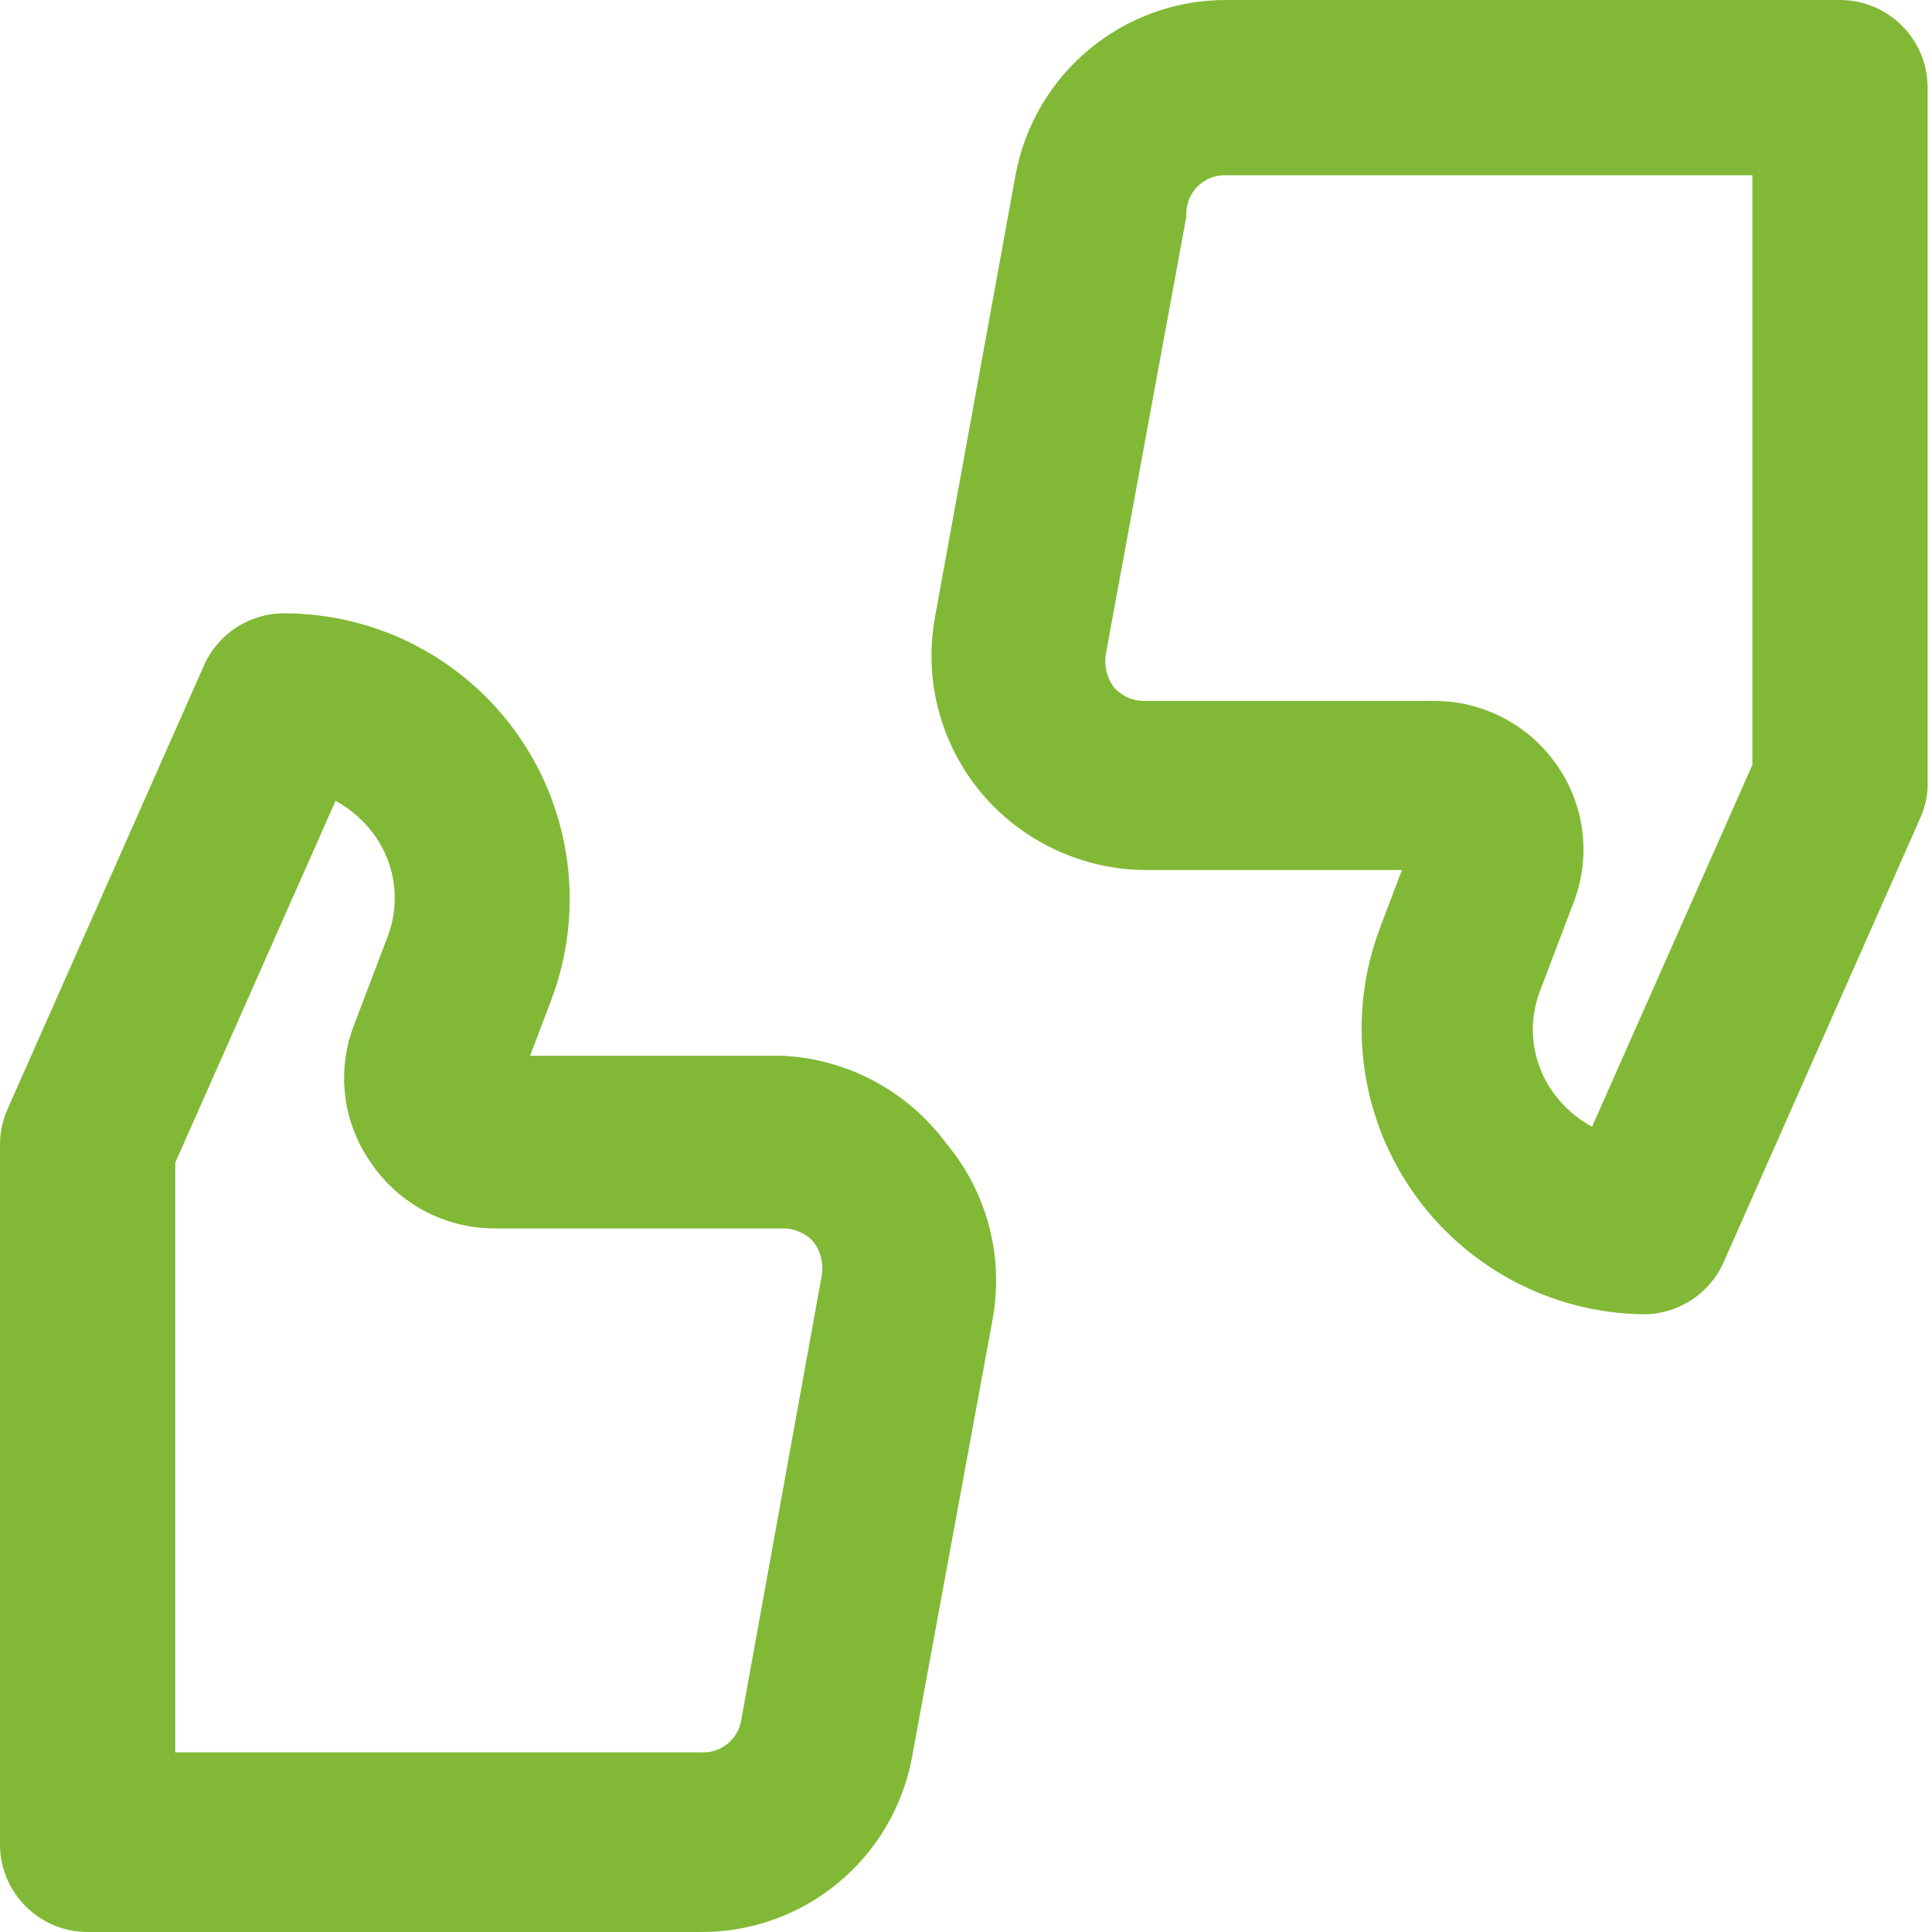 <svg width="48" height="48" viewBox="0 0 48 48" fill="none" xmlns="http://www.w3.org/2000/svg">
<path fill-rule="evenodd" clip-rule="evenodd" d="M30.476 8.99709e-05H45.714C46.916 8.99709e-05 47.891 0.975 47.891 2.177V19.592C47.873 19.856 47.806 20.114 47.695 20.354L42.819 31.369C42.465 32.156 41.679 32.66 40.816 32.653C38.506 32.617 36.358 31.459 35.058 29.549C33.758 27.639 33.47 25.215 34.286 23.053L34.83 21.616H28.473C26.894 21.61 25.398 20.909 24.381 19.701C23.37 18.492 22.947 16.898 23.227 15.347L25.23 4.354C25.694 1.824 27.904 -0.01 30.476 8.99709e-05ZM39.554 27.994L43.537 19.004V4.354H30.476C30.203 4.341 29.937 4.445 29.746 4.641C29.554 4.836 29.456 5.104 29.475 5.377L27.472 16.261C27.428 16.545 27.499 16.835 27.668 17.067C27.859 17.289 28.137 17.416 28.43 17.415H35.592C36.81 17.4 37.959 17.986 38.661 18.982C39.375 19.983 39.538 21.275 39.096 22.422L38.269 24.599C37.939 25.438 38.054 26.387 38.574 27.124C38.83 27.485 39.165 27.783 39.554 27.994ZM19.461 26.231H13.17L13.714 24.795C14.518 22.62 14.209 20.19 12.886 18.286C11.563 16.381 9.393 15.244 7.075 15.238C6.212 15.231 5.426 15.735 5.072 16.523L0.196 27.537C0.071 27.811 0.004 28.108 0 28.408V45.823C0 47.025 0.975 48 2.177 48H17.415C19.987 48.01 22.197 46.176 22.661 43.646L24.664 32.762C24.944 31.211 24.521 29.616 23.51 28.408C22.554 27.113 21.069 26.314 19.461 26.231ZM17.415 43.537C17.906 43.566 18.339 43.218 18.416 42.732L20.419 31.673C20.462 31.39 20.392 31.1 20.223 30.868C20.032 30.646 19.754 30.519 19.461 30.52H12.299C11.072 30.525 9.923 29.921 9.23 28.909C8.516 27.908 8.352 26.616 8.795 25.469L9.622 23.293C9.952 22.453 9.837 21.504 9.317 20.767C9.061 20.406 8.726 20.108 8.337 19.897L4.354 28.887V43.537H17.415Z" fill="#81B936"/>
</svg>
